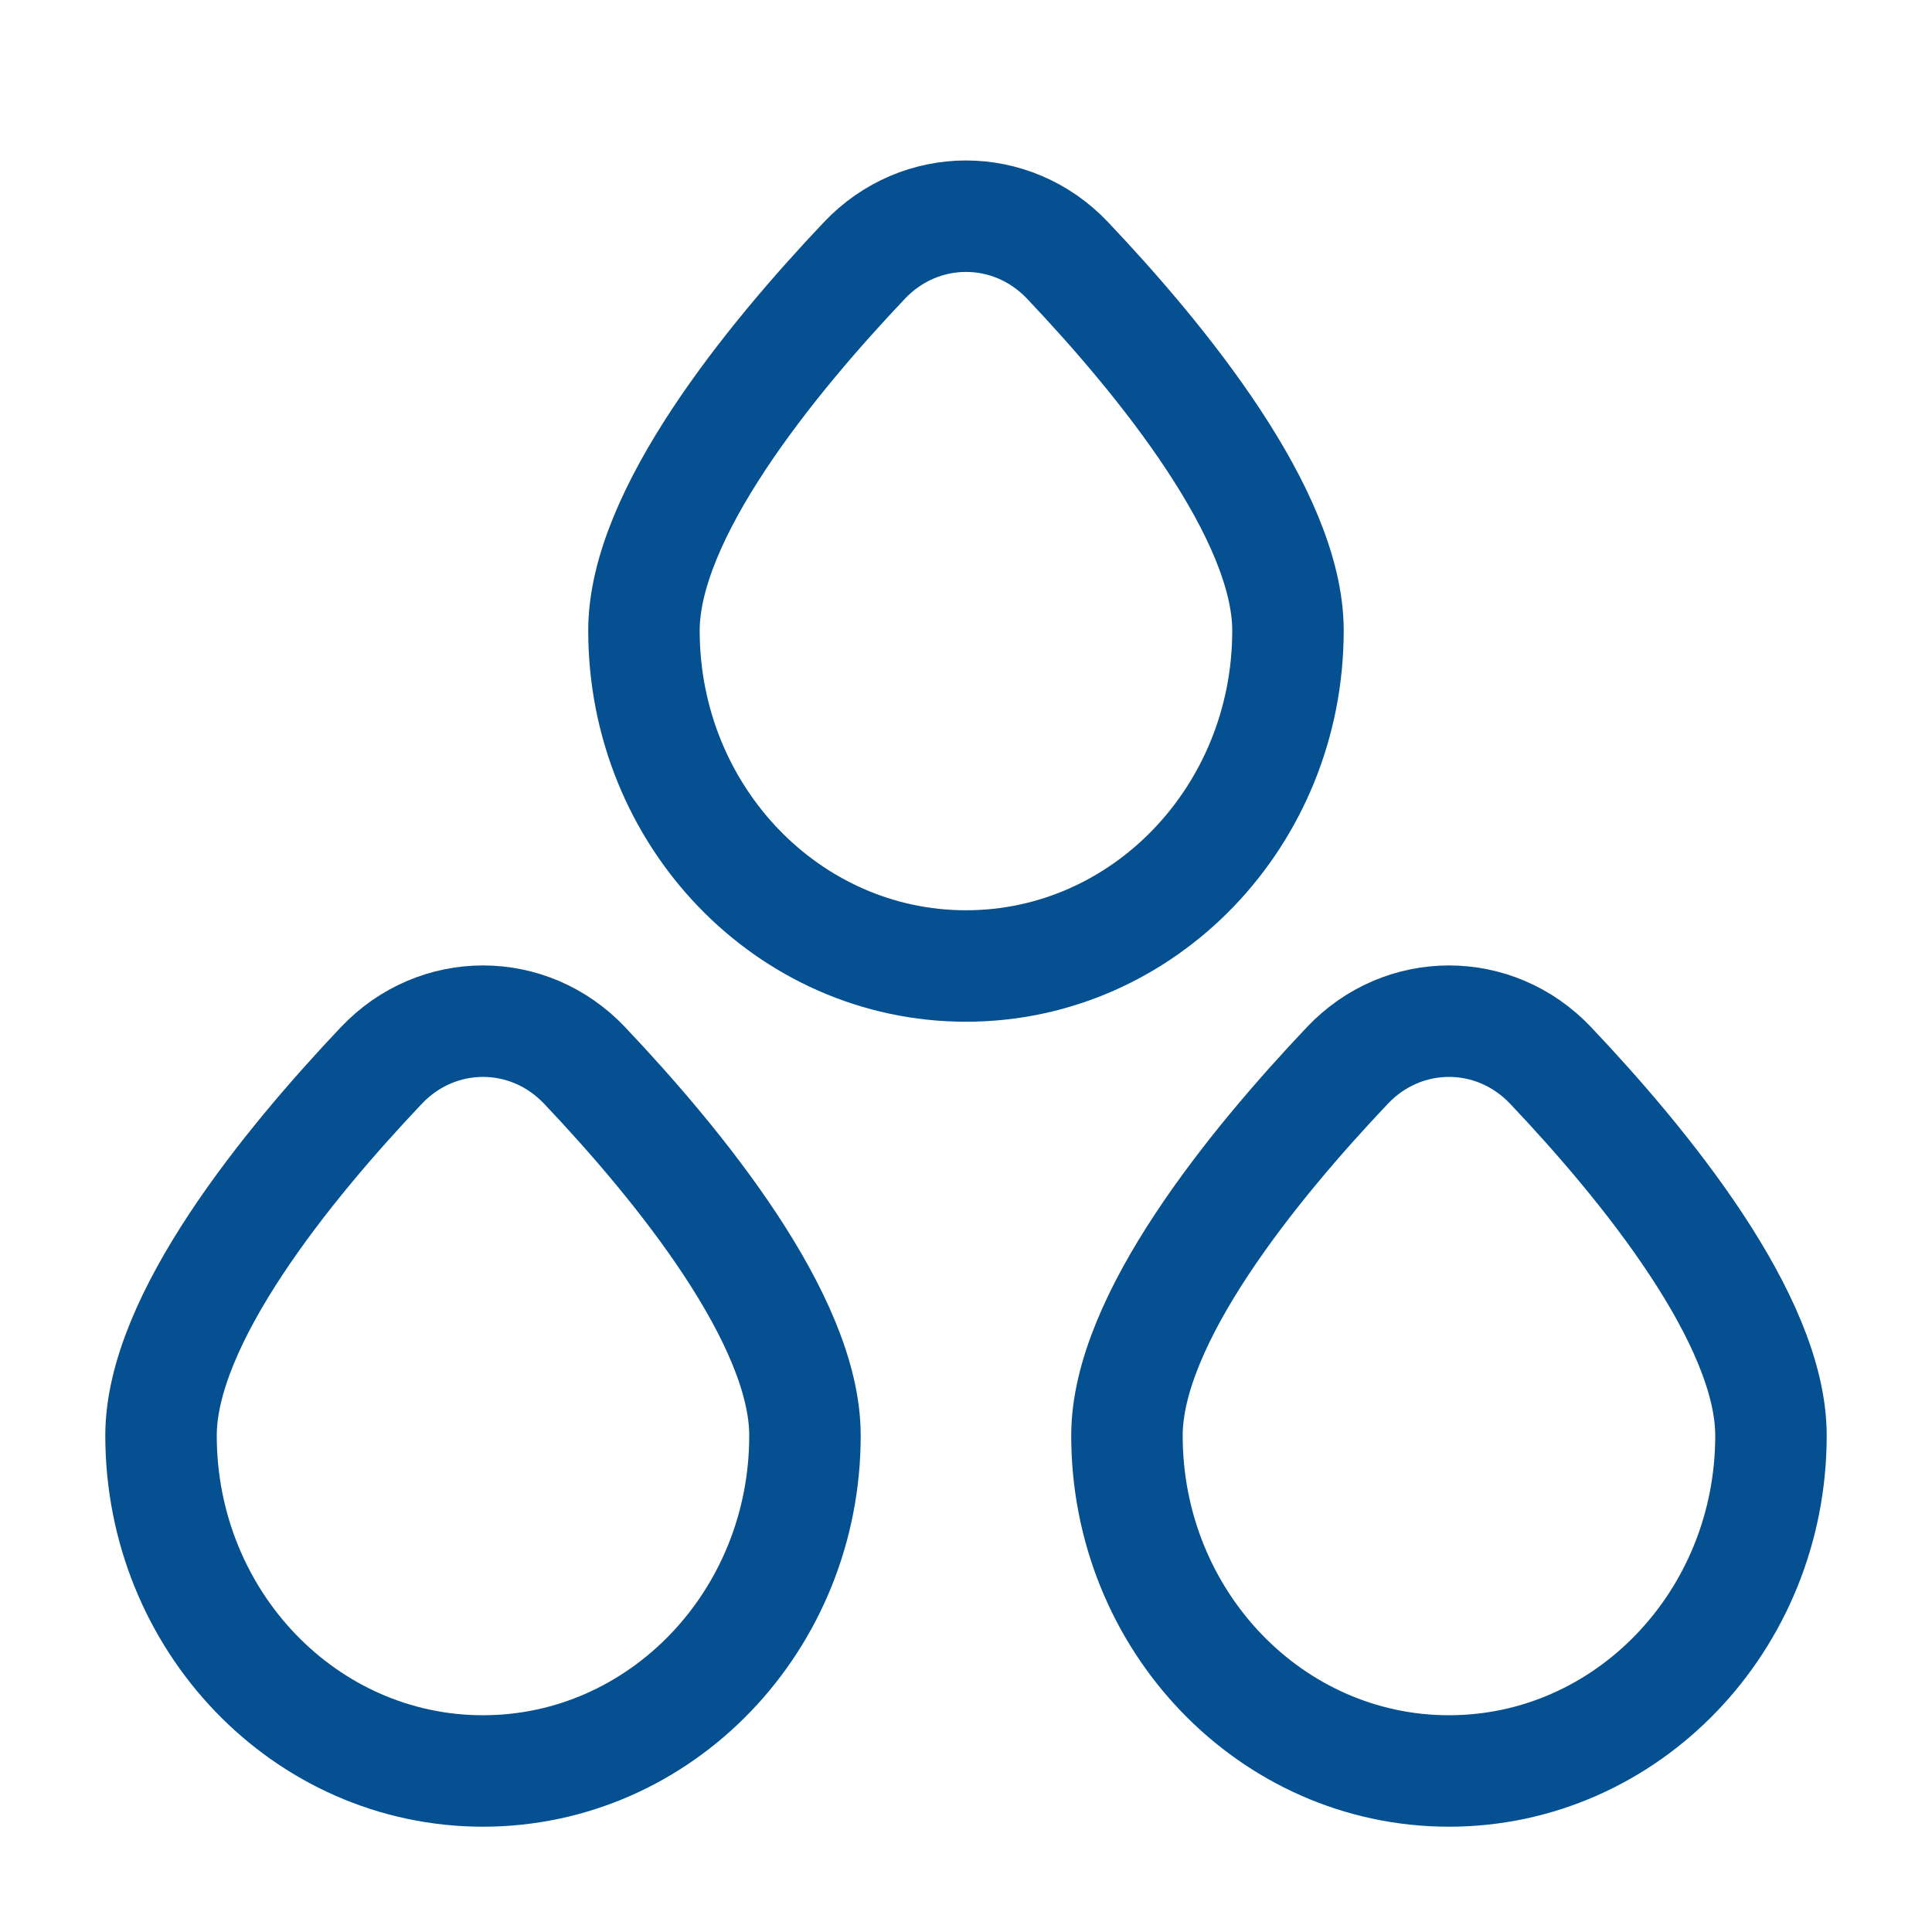 <svg width="26" height="26" viewBox="0 0 26 26" fill="none" xmlns="http://www.w3.org/2000/svg">
<path d="M10.833 19.319C10.833 21.812 8.893 23.833 6.5 23.833C4.107 23.833 2.167 21.812 2.167 19.319C2.167 17.759 3.863 15.678 5.133 14.338C5.885 13.544 7.115 13.544 7.867 14.338C9.137 15.678 10.833 17.759 10.833 19.319Z" stroke="#055091" stroke-width="1.5"/>
<path d="M23.833 19.319C23.833 21.812 21.893 23.833 19.5 23.833C17.107 23.833 15.166 21.812 15.166 19.319C15.166 17.759 16.863 15.678 18.133 14.338C18.885 13.544 20.115 13.544 20.867 14.338C22.137 15.678 23.833 17.759 23.833 19.319Z" stroke="#055091" stroke-width="1.5"/>
<path d="M17.333 8.486C17.333 10.979 15.393 13 13 13C10.607 13 8.666 10.979 8.666 8.486C8.666 6.926 10.363 4.845 11.633 3.505C12.385 2.711 13.615 2.711 14.367 3.505C15.637 4.845 17.333 6.926 17.333 8.486Z" stroke="#055091" stroke-width="1.5"/>
</svg>

